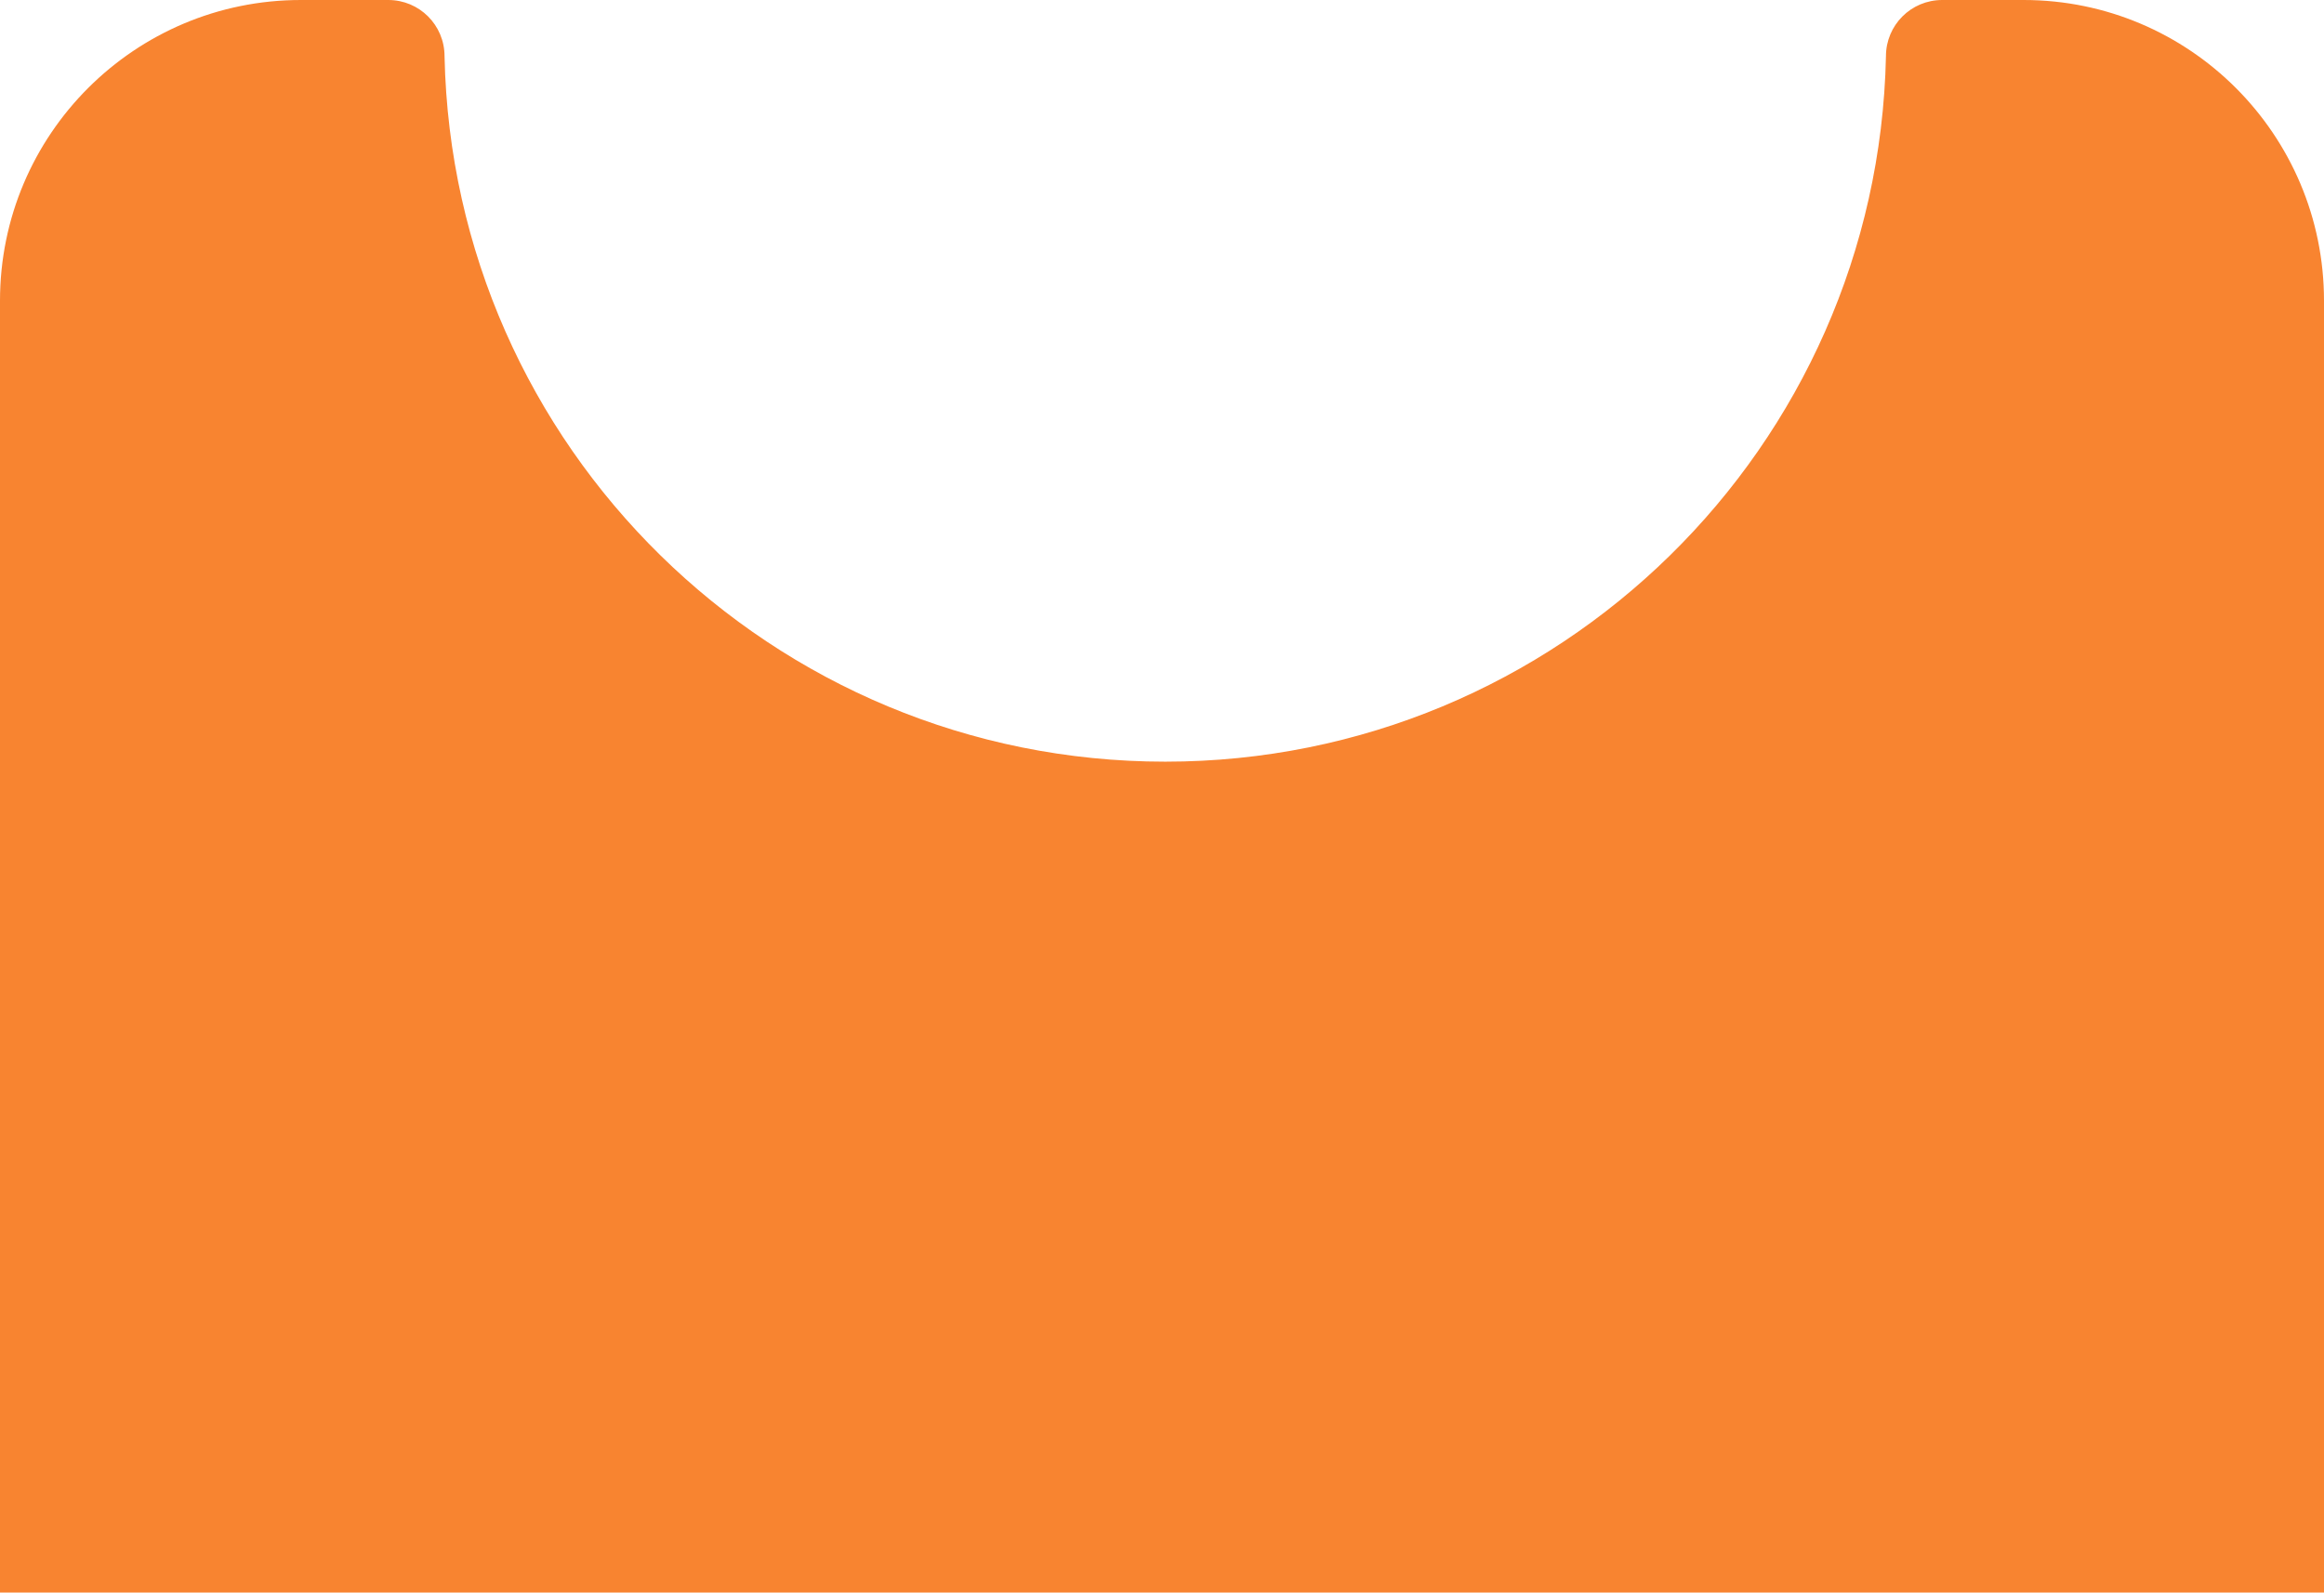 <svg xmlns="http://www.w3.org/2000/svg" xmlns:xlink="http://www.w3.org/1999/xlink" id="_&#x421;&#x43B;&#x43E;&#x439;_2" x="0px" y="0px" viewBox="0 0 536.9 368" style="enable-background:new 0 0 536.9 368;" xml:space="preserve"> <style type="text/css"> .st0{fill:#F88430;} </style> <g id="_&#x421;&#x43B;&#x43E;&#x439;_1-2"> <path class="st0" d="M467.5,0h-18.8c-7.2,0-13,5.8-13,13l0,0h0c-1.9,90.3-75.7,163-166.5,163S104.6,103.3,102.7,13h0 c0-7.2-5.8-13-13-13H69.5C31.1,0,0,31.1,0,69.5V368h536.9V69.5C536.9,31.1,505.8,0,467.5,0z"></path> </g> </svg>